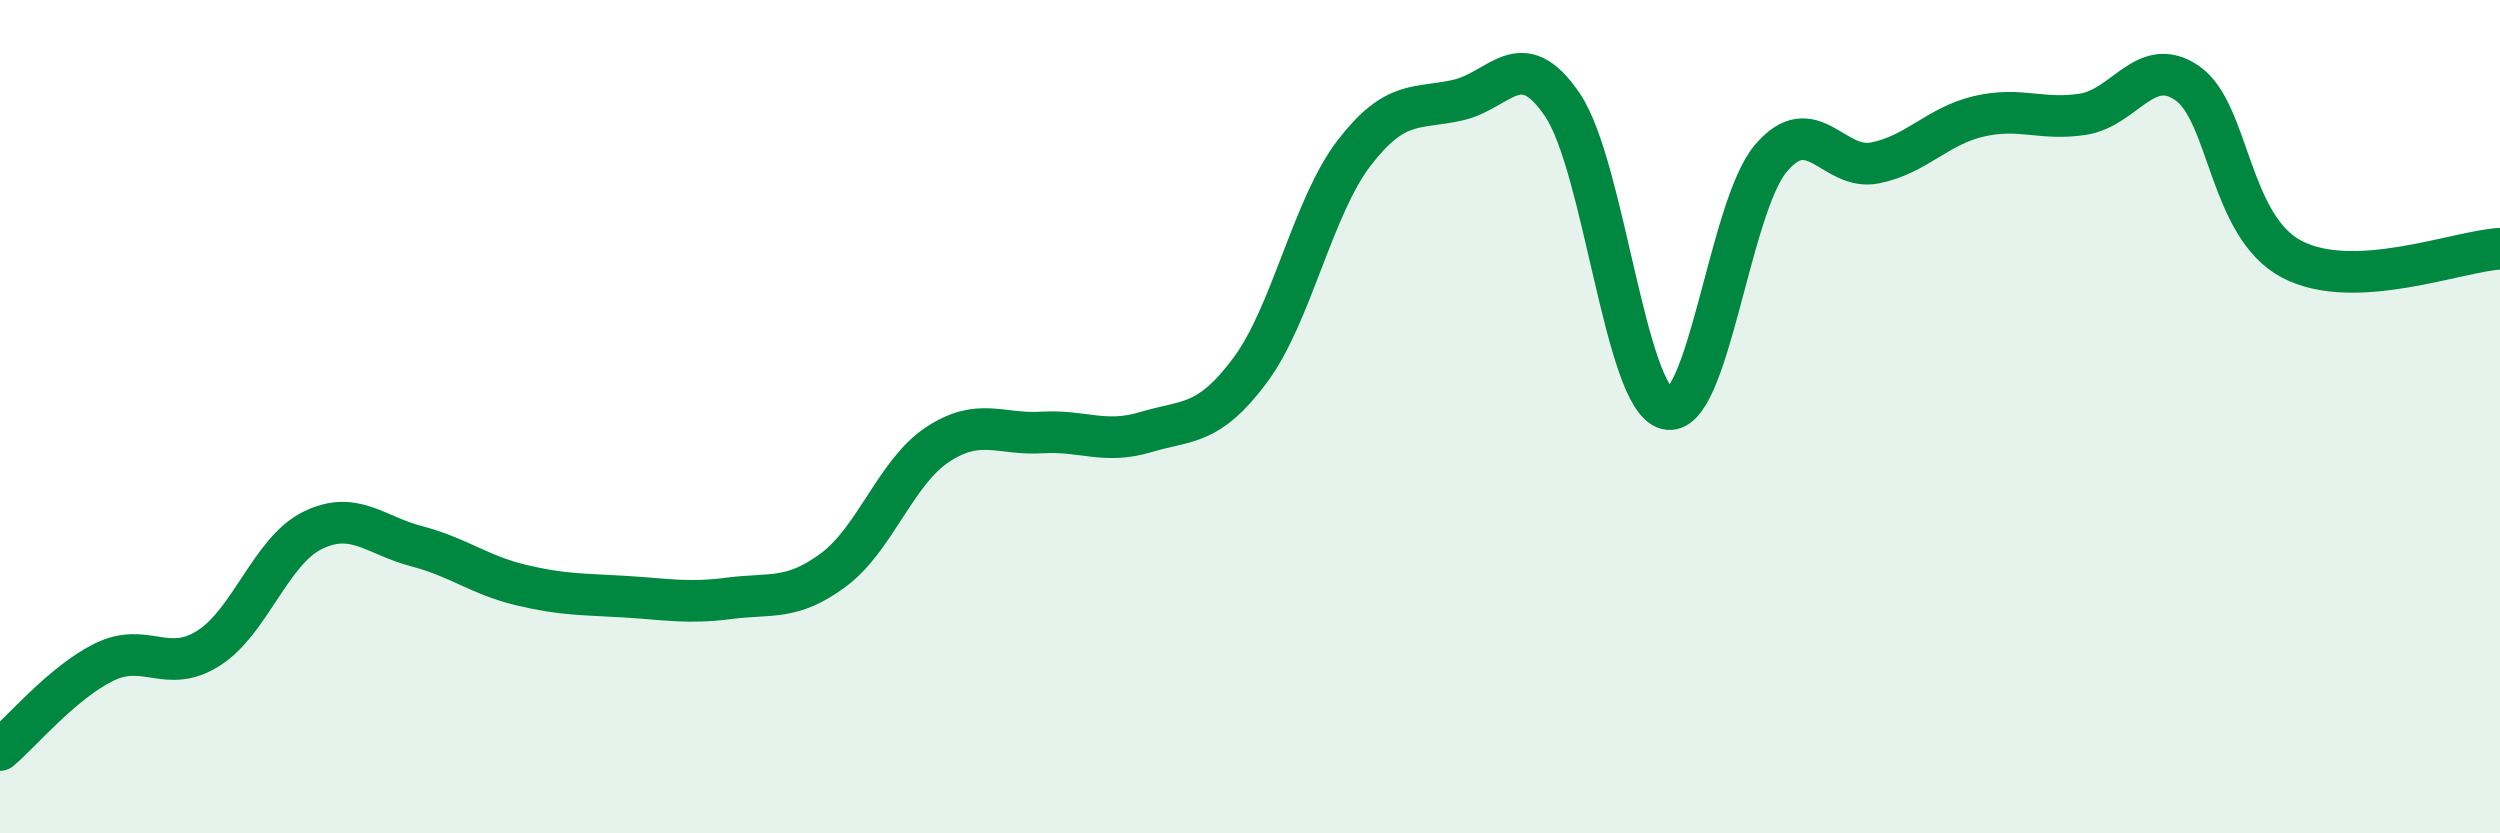 
    <svg width="60" height="20" viewBox="0 0 60 20" xmlns="http://www.w3.org/2000/svg">
      <path
        d="M 0,18 C 0.5,17.58 1.5,16.38 2.5,15.89 C 3.5,15.4 4,16.19 5,15.56 C 6,14.93 6.5,13.22 7.5,12.73 C 8.5,12.24 9,12.85 10,13.11 C 11,13.37 11.5,13.8 12.5,14.04 C 13.5,14.28 14,14.26 15,14.32 C 16,14.38 16.5,14.49 17.5,14.36 C 18.5,14.23 19,14.42 20,13.68 C 21,12.94 21.5,11.33 22.5,10.67 C 23.5,10.01 24,10.44 25,10.38 C 26,10.32 26.5,10.67 27.5,10.37 C 28.5,10.07 29,10.23 30,8.89 C 31,7.55 31.5,4.97 32.5,3.67 C 33.5,2.37 34,2.63 35,2.4 C 36,2.17 36.5,1.04 37.5,2.52 C 38.5,4 39,9.55 40,9.81 C 41,10.07 41.5,4.98 42.5,3.8 C 43.5,2.62 44,4.11 45,3.91 C 46,3.71 46.5,3.02 47.5,2.79 C 48.5,2.56 49,2.9 50,2.74 C 51,2.58 51.5,1.3 52.5,2 C 53.5,2.7 53.5,5.43 55,6.22 C 56.5,7.01 59,6.02 60,5.97L60 20L0 20Z"
        fill="#008740"
        opacity="0.1"
        stroke-linecap="round"
        stroke-linejoin="round"
      />
      <path
        d="M 0,18 C 0.5,17.58 1.5,16.38 2.5,15.89 C 3.5,15.4 4,16.19 5,15.56 C 6,14.93 6.5,13.22 7.5,12.73 C 8.5,12.24 9,12.85 10,13.11 C 11,13.37 11.5,13.8 12.5,14.04 C 13.5,14.28 14,14.26 15,14.32 C 16,14.38 16.5,14.49 17.5,14.36 C 18.5,14.23 19,14.42 20,13.68 C 21,12.94 21.5,11.33 22.5,10.67 C 23.5,10.01 24,10.44 25,10.38 C 26,10.32 26.5,10.67 27.5,10.37 C 28.5,10.07 29,10.23 30,8.89 C 31,7.55 31.5,4.97 32.5,3.67 C 33.5,2.37 34,2.63 35,2.4 C 36,2.17 36.5,1.04 37.5,2.52 C 38.5,4 39,9.55 40,9.81 C 41,10.07 41.5,4.98 42.5,3.8 C 43.5,2.62 44,4.11 45,3.91 C 46,3.71 46.5,3.02 47.5,2.79 C 48.5,2.56 49,2.9 50,2.74 C 51,2.58 51.5,1.3 52.5,2 C 53.5,2.7 53.5,5.43 55,6.22 C 56.5,7.01 59,6.02 60,5.97"
        stroke="#008740"
        stroke-width="1"
        fill="none"
        stroke-linecap="round"
        stroke-linejoin="round"
      />
    </svg>
  